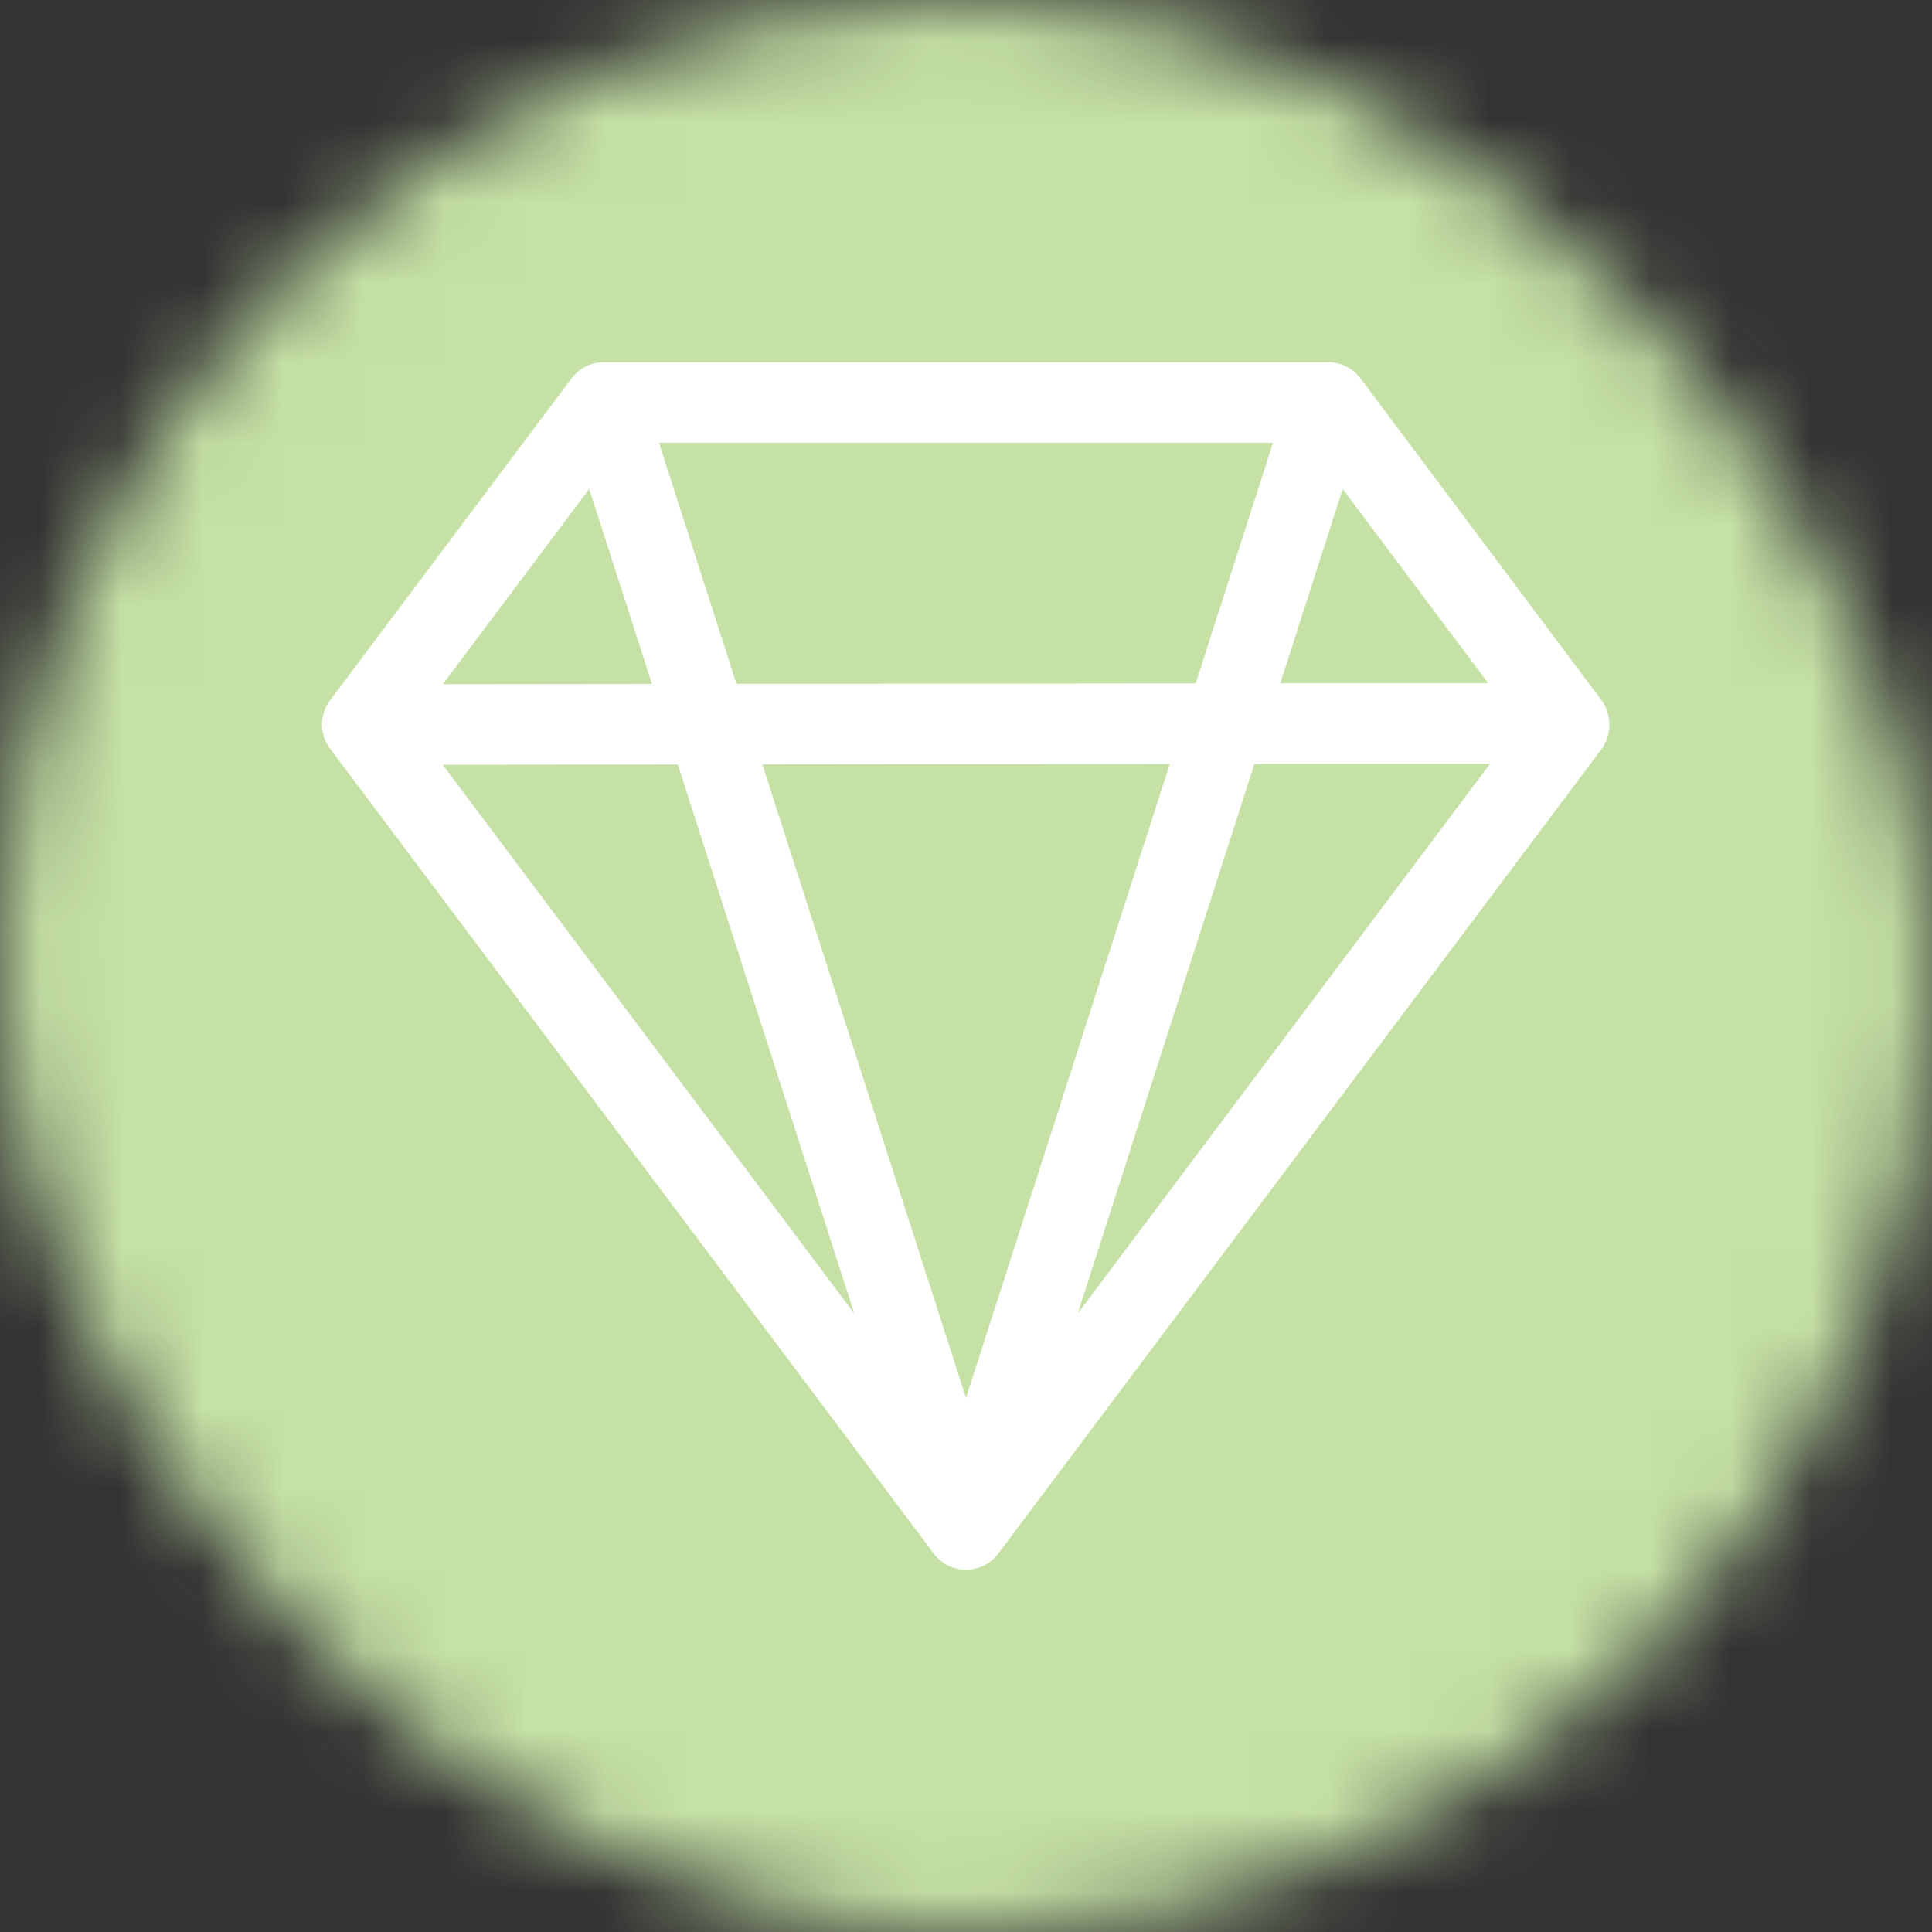 <svg xmlns="http://www.w3.org/2000/svg" viewBox="0 0 24 24" fill="none" shape-rendering="auto"><rect x="0" y="0" width="24" height="24" fill="#333333" stroke="none"/><mask id="viewboxMask"><rect width="24" height="24" rx="12" ry="12" x="0" y="0" fill="#fff" /></mask><g mask="url(#viewboxMask)"><rect fill="#c5e1a5" width="24" height="24" x="0" y="0" /><g transform="translate(4 4)"><path d="M3.1.7a.5.5 0 0 1 .4-.2h9a.5.5 0 0 1 .4.2l2.976 3.974c.149.185.156.45.01.644L8.4 15.3a.5.5 0 0 1-.8 0L.1 5.3a.5.5 0 0 1 0-.6l3-4Zm11.386 3.785-1.806-2.41-.776 2.413 2.582-.003Zm-3.633.004.961-2.989H4.186l.963 2.995 5.704-.006ZM5.47 5.495 8 13.366l2.532-7.876-5.062.005Zm-1.371-.999-.78-2.422-1.818 2.425 2.598-.003ZM1.499 5.5l5.113 6.817-2.192-6.82L1.5 5.5h-.001Zm7.889 6.817 5.123-6.83-2.928.002-2.195 6.828Z" fill="#fff"/></g></g></svg>